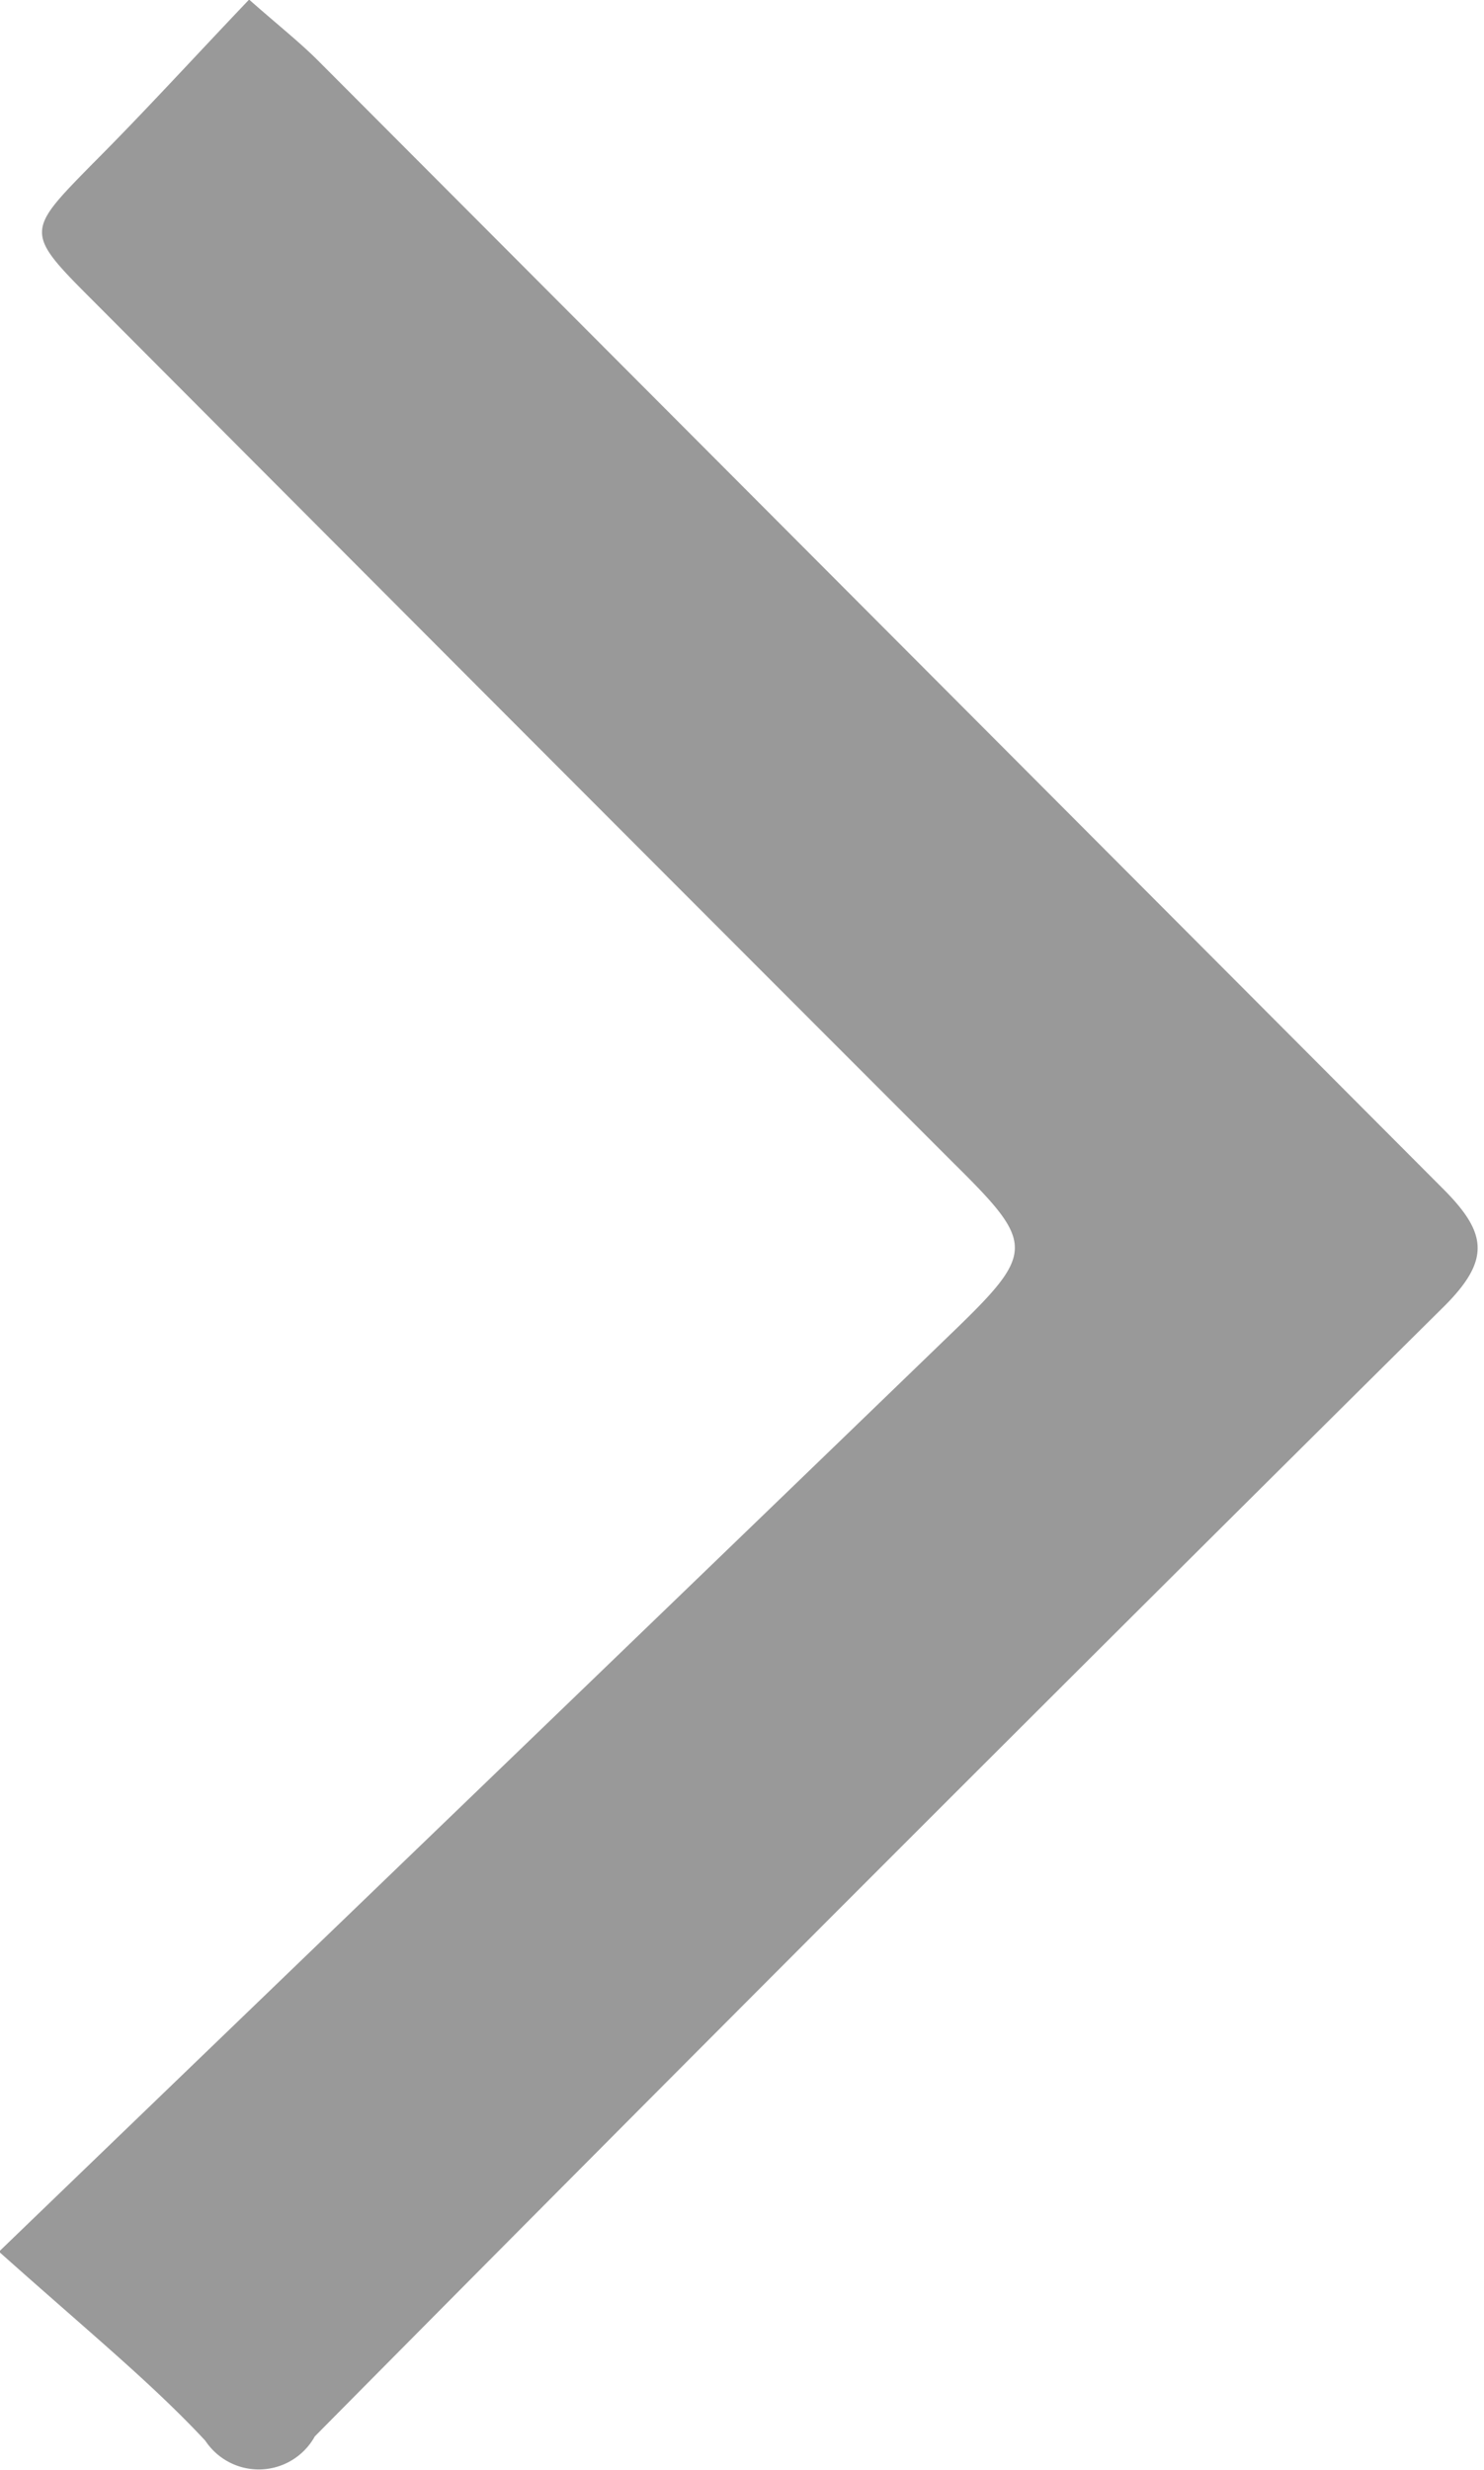 <svg xmlns="http://www.w3.org/2000/svg" width="7.25" height="12.062" viewBox="0 0 7.25 12.062">
  <defs>
    <style>
      .cls-11 {
        fill: #999;
        fill-rule: evenodd;
      }
    </style>
  </defs>
  <path id="形状_1" data-name="形状 1" class="cls-11" d="M280.745,721.089c1.574-1.517,3.117-3,4.654-4.485,0.415-.4.409-0.436,0-0.84q-2.1-2.1-4.2-4.207c-0.328-.328-0.322-0.332,0-0.66,0.256-.256.5-0.524,0.768-0.805,0.144,0.127.247,0.208,0.339,0.3q2.742,2.748,5.487,5.5c0.22,0.218.245,0.35,0.01,0.583q-2.771,2.745-5.515,5.516a0.313,0.313,0,0,1-.535.021C281.492,721.732,281.19,721.486,280.745,721.089Z" transform="translate(-280.75 -710.094)"/>
</svg>
